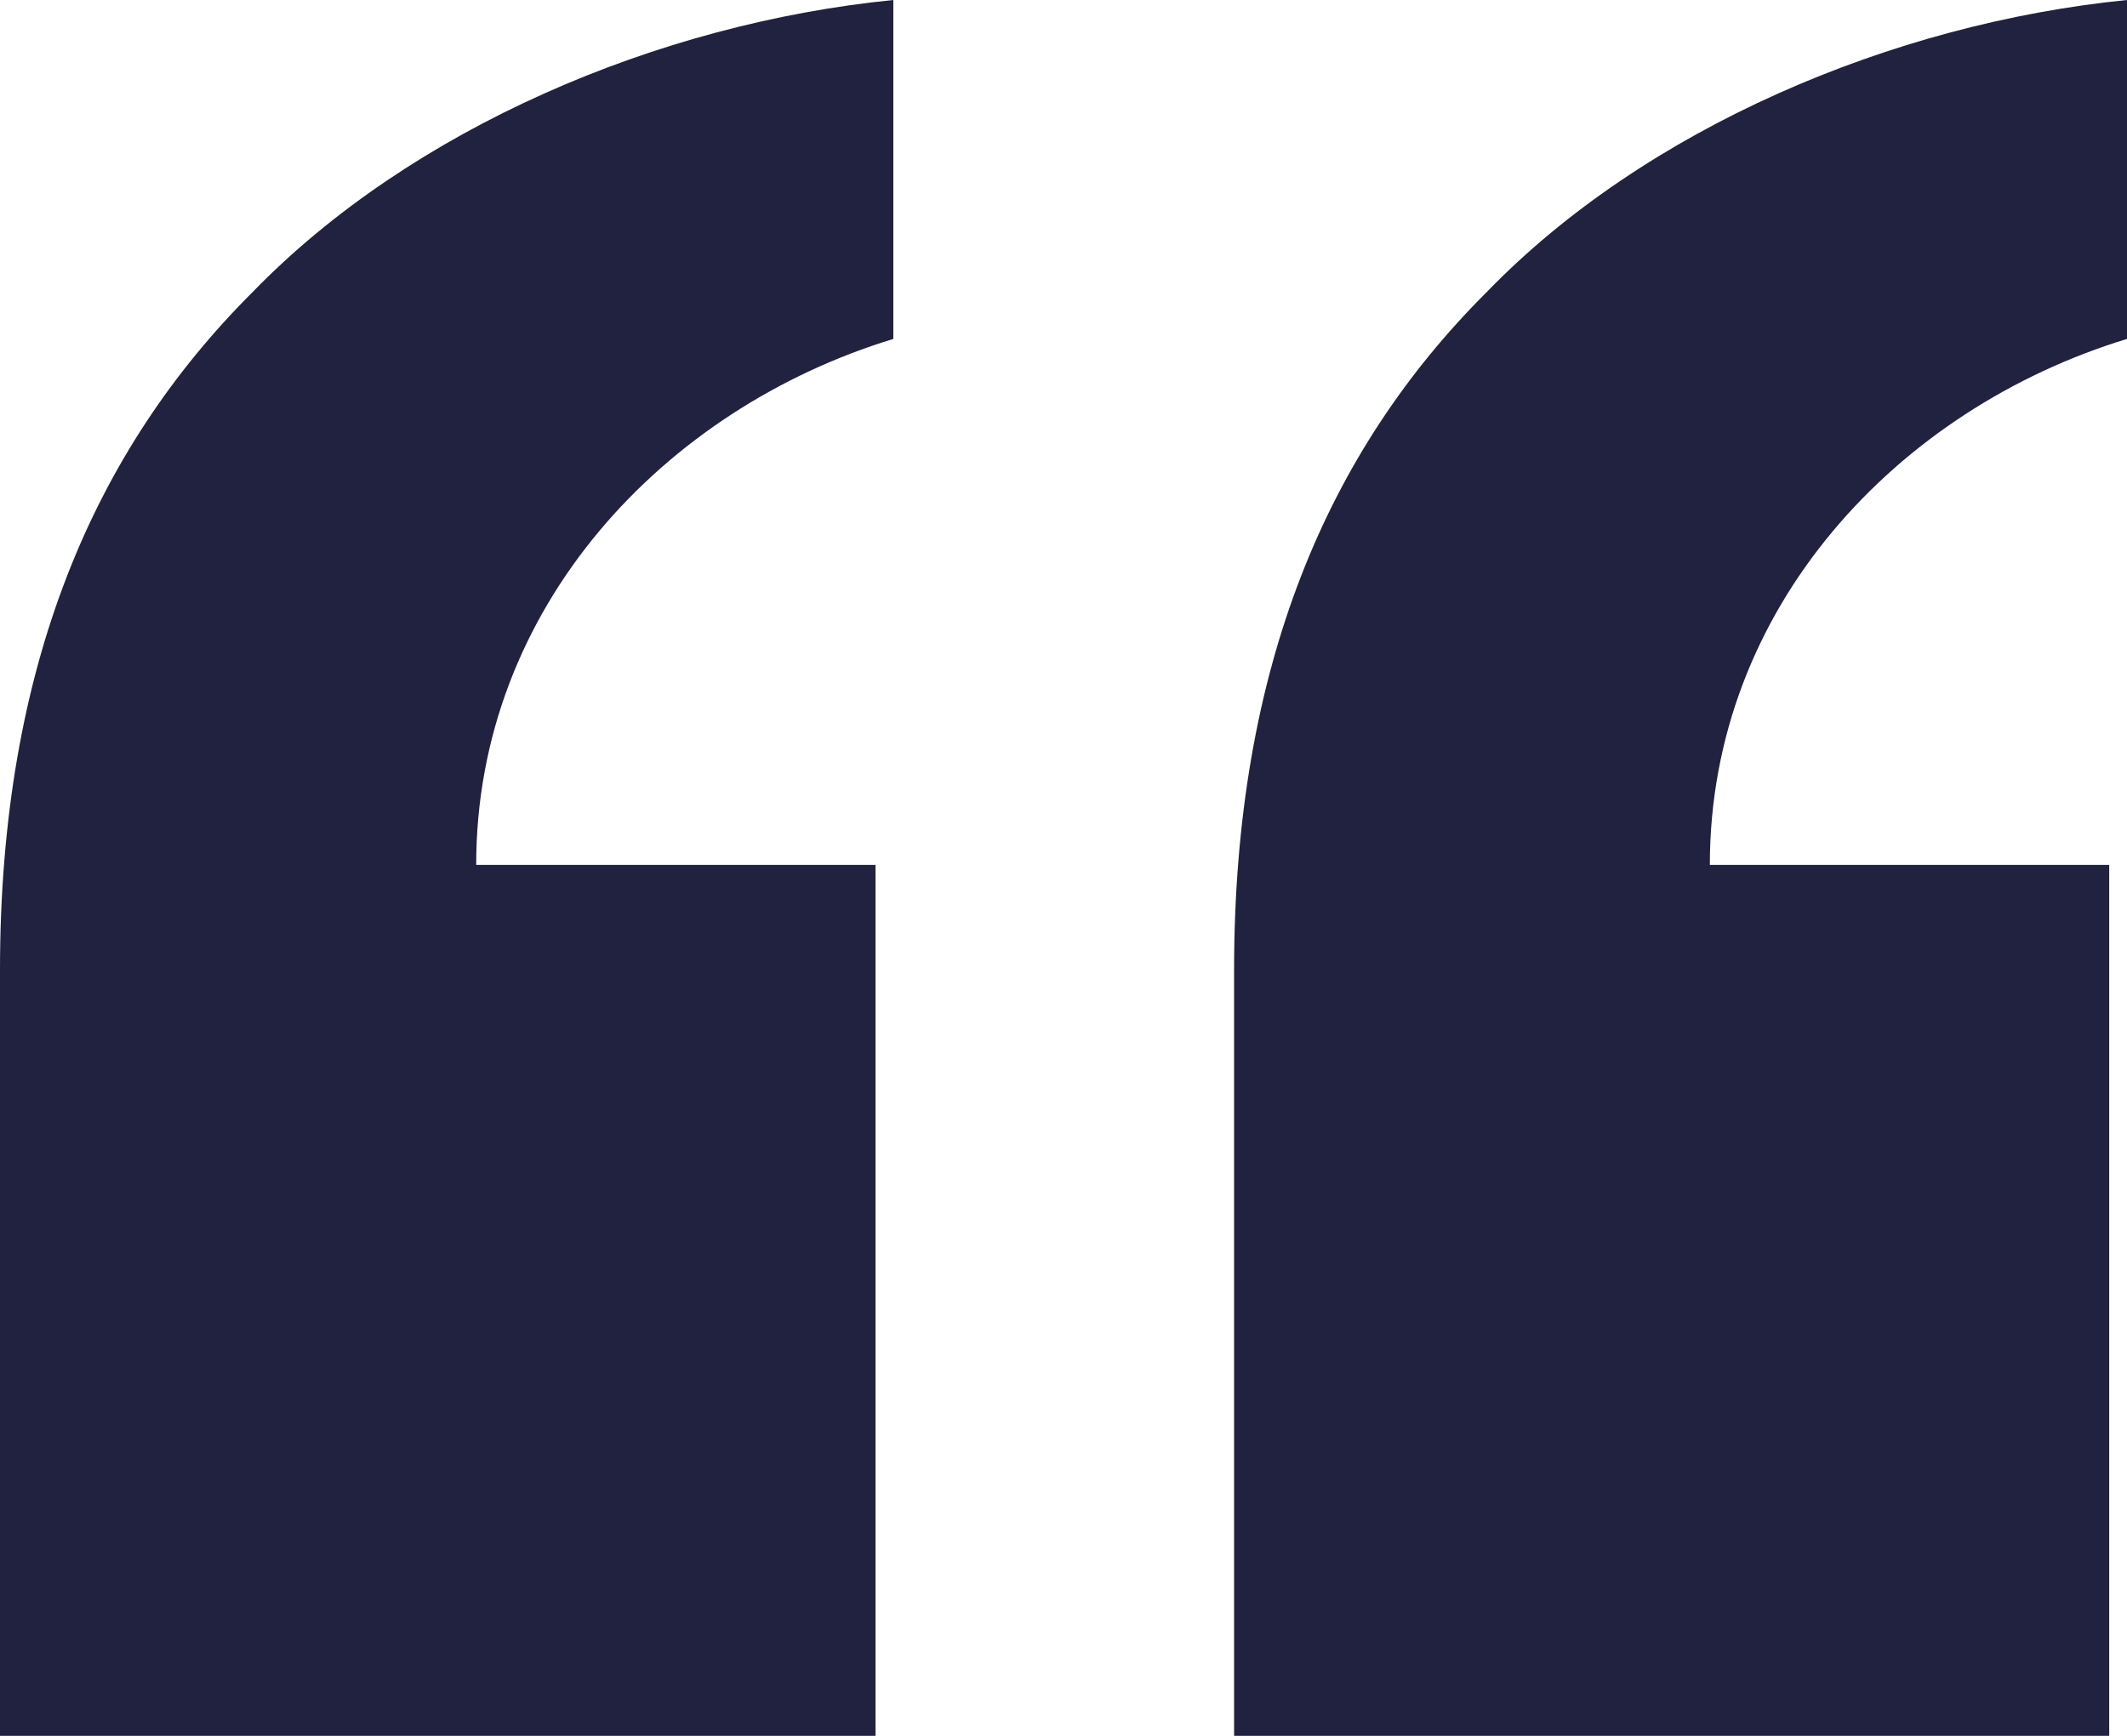 <svg xmlns="http://www.w3.org/2000/svg" xmlns:xlink="http://www.w3.org/1999/xlink" id="Layer_1" x="0px" y="0px" viewBox="0 0 49 40" style="enable-background:new 0 0 49 40;" xml:space="preserve"> <style type="text/css"> .st0{fill-rule:evenodd;clip-rule:evenodd;fill:#212140;} </style> <path class="st0" d="M20.17,40V19.93h-9.2c0-5.93,4.33-10.51,9.61-12.12V0C15.16,0.54,9.48,2.96,5.82,6.73 C2.17,10.37,0,15.35,0,22.36V40H20.17z M48.59,40V19.93h-9.2C39.39,14,43.72,9.42,49,7.81V0c-5.41,0.54-11.1,2.96-14.75,6.73 c-3.65,3.64-5.82,8.62-5.82,15.62V40H48.59z"></path> </svg>